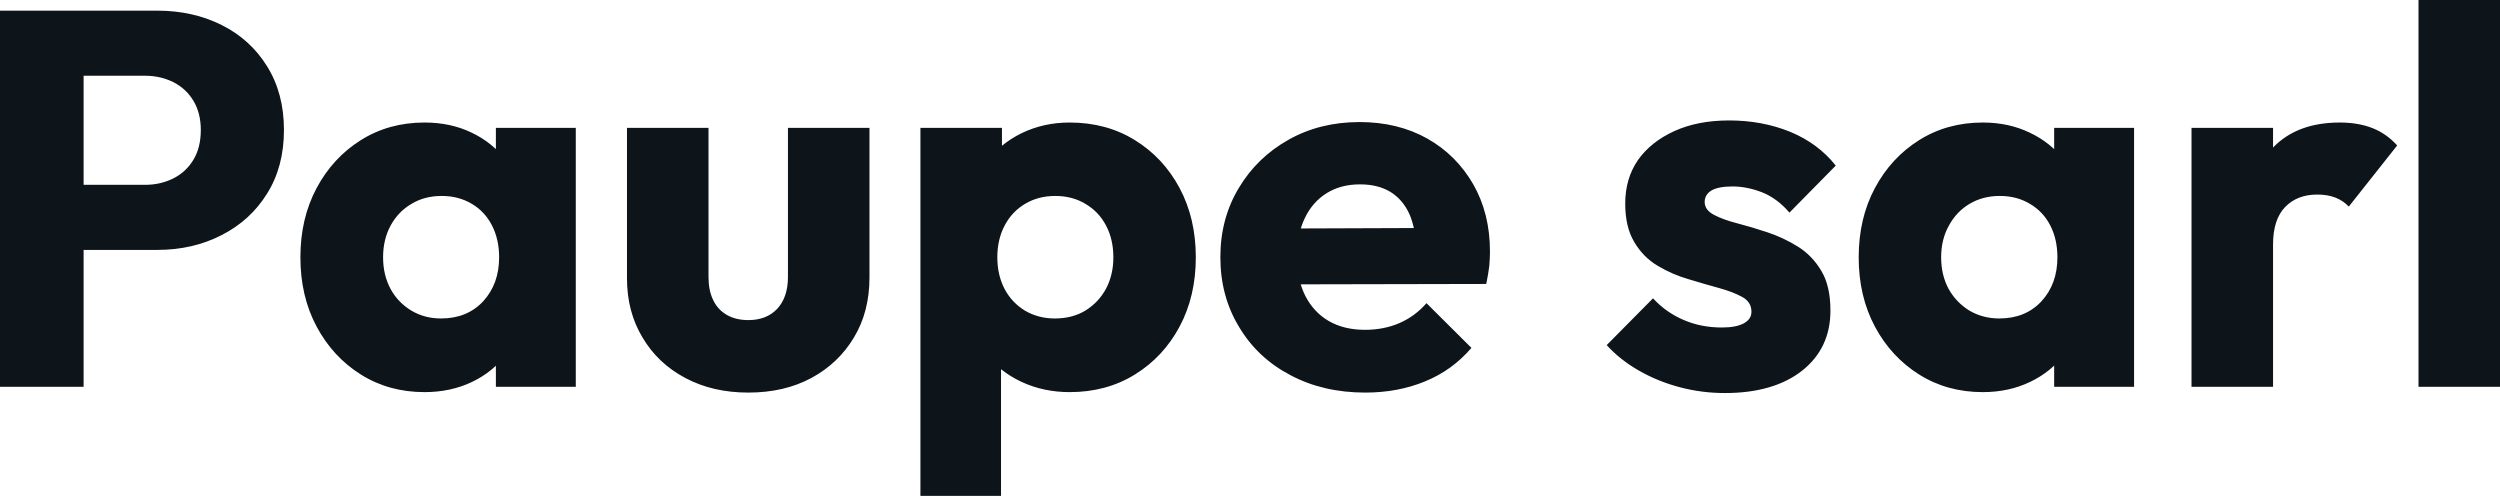 <svg fill="#0d141a" viewBox="0 0 107.939 21.413" height="100%" width="100%" xmlns="http://www.w3.org/2000/svg"><path preserveAspectRatio="none" d="M6.79 10.79L2.76 10.79L2.76 7.98L6.26 7.98Q6.92 7.98 7.47 7.71Q8.03 7.43 8.35 6.90Q8.67 6.37 8.67 5.61L8.67 5.61Q8.67 4.88 8.35 4.35Q8.03 3.82 7.47 3.54Q6.92 3.27 6.26 3.27L6.26 3.27L2.76 3.27L2.76 0.46L6.79 0.46Q8.33 0.46 9.57 1.08Q10.81 1.70 11.53 2.86Q12.26 4.03 12.26 5.61L12.26 5.61Q12.26 7.20 11.53 8.36Q10.81 9.52 9.57 10.15Q8.33 10.79 6.79 10.79L6.79 10.79ZM3.61 16.70L0 16.70L0 0.46L3.61 0.46L3.61 16.70ZM18.33 16.93L18.33 16.93Q16.79 16.93 15.58 16.17Q14.37 15.41 13.67 14.10Q12.97 12.79 12.97 11.11L12.97 11.11Q12.97 9.43 13.67 8.12Q14.37 6.81 15.58 6.05Q16.79 5.29 18.33 5.29L18.33 5.29Q19.46 5.29 20.37 5.73Q21.27 6.16 21.85 6.93Q22.42 7.71 22.49 8.69L22.49 8.69L22.49 13.52Q22.42 14.51 21.86 15.28Q21.30 16.05 20.38 16.49Q19.46 16.93 18.33 16.93ZM19.04 13.75L19.04 13.75Q20.17 13.75 20.86 13.01Q21.55 12.26 21.55 11.11L21.55 11.11Q21.55 10.33 21.24 9.73Q20.93 9.13 20.37 8.80Q19.80 8.46 19.07 8.46L19.07 8.46Q18.33 8.46 17.77 8.80Q17.20 9.13 16.87 9.73Q16.54 10.33 16.54 11.11L16.54 11.11Q16.54 11.87 16.86 12.47Q17.18 13.06 17.76 13.41Q18.33 13.75 19.04 13.75ZM24.86 16.70L21.41 16.70L21.41 13.69L21.94 10.97L21.41 8.26L21.41 5.52L24.86 5.52L24.86 16.70ZM32.31 16.95L32.31 16.95Q30.77 16.95 29.59 16.32Q28.40 15.69 27.74 14.57Q27.07 13.46 27.07 12.01L27.07 12.01L27.07 5.52L30.59 5.52L30.59 11.96Q30.59 12.54 30.79 12.95Q30.98 13.36 31.37 13.59Q31.76 13.82 32.31 13.82L32.31 13.82Q33.10 13.82 33.56 13.33Q34.02 12.83 34.02 11.96L34.02 11.96L34.02 5.52L37.54 5.52L37.54 11.98Q37.54 13.46 36.87 14.57Q36.20 15.69 35.03 16.32Q33.86 16.95 32.31 16.95ZM46.18 16.93L46.18 16.93Q45.06 16.93 44.11 16.49Q43.17 16.05 42.57 15.28Q41.97 14.51 41.88 13.52L41.88 13.52L41.88 8.81Q41.97 7.82 42.57 7.02Q43.17 6.21 44.11 5.75Q45.06 5.29 46.18 5.29L46.18 5.29Q47.77 5.29 49.00 6.05Q50.23 6.81 50.93 8.12Q51.63 9.43 51.63 11.11L51.63 11.11Q51.63 12.79 50.93 14.10Q50.23 15.41 49.00 16.17Q47.77 16.93 46.18 16.93ZM43.22 21.41L39.74 21.41L39.74 5.52L43.26 5.52L43.26 8.40L42.69 11.11L43.22 13.82L43.22 21.41ZM45.54 13.75L45.54 13.75Q46.30 13.75 46.86 13.41Q47.43 13.06 47.75 12.47Q48.07 11.87 48.07 11.11L48.07 11.11Q48.07 10.33 47.75 9.73Q47.43 9.13 46.86 8.80Q46.30 8.46 45.56 8.46L45.56 8.46Q44.83 8.46 44.26 8.80Q43.70 9.13 43.38 9.73Q43.06 10.33 43.06 11.11L43.06 11.11Q43.06 11.87 43.37 12.47Q43.68 13.06 44.25 13.41Q44.83 13.75 45.54 13.75ZM58.95 16.95L58.95 16.95Q57.13 16.95 55.72 16.20Q54.30 15.46 53.50 14.12Q52.69 12.79 52.69 11.11L52.69 11.11Q52.69 9.43 53.49 8.11Q54.28 6.79 55.64 6.03Q56.99 5.27 58.70 5.27L58.70 5.27Q60.35 5.27 61.62 5.98Q62.88 6.69 63.61 7.96Q64.33 9.22 64.33 10.86L64.33 10.86Q64.33 11.16 64.30 11.49Q64.26 11.82 64.17 12.26L64.17 12.26L54.53 12.28L54.53 9.87L62.67 9.84L61.16 10.86Q61.13 9.89 60.86 9.26Q60.58 8.63 60.04 8.29Q59.50 7.96 58.72 7.96L58.72 7.96Q57.89 7.96 57.28 8.34Q56.67 8.72 56.34 9.41Q56.00 10.10 56.00 11.09L56.00 11.09Q56.00 12.07 56.36 12.78Q56.72 13.48 57.37 13.86Q58.03 14.24 58.93 14.24L58.93 14.24Q59.75 14.24 60.42 13.95Q61.09 13.66 61.59 13.09L61.59 13.09L63.53 15.02Q62.70 15.99 61.52 16.47Q60.35 16.95 58.95 16.95ZM74.47 16.97L74.47 16.97Q73.48 16.97 72.53 16.72Q71.58 16.47 70.76 16.00Q69.94 15.53 69.37 14.90L69.37 14.90L71.37 12.88Q71.92 13.48 72.68 13.81Q73.44 14.14 74.34 14.14L74.34 14.14Q74.96 14.14 75.29 13.96Q75.62 13.78 75.62 13.46L75.62 13.46Q75.62 13.04 75.22 12.82Q74.82 12.60 74.20 12.43Q73.58 12.26 72.89 12.05Q72.20 11.85 71.58 11.48Q70.95 11.11 70.56 10.45Q70.17 9.80 70.17 8.79L70.17 8.79Q70.17 7.71 70.72 6.91Q71.28 6.12 72.29 5.66Q73.30 5.20 74.66 5.20L74.66 5.20Q76.08 5.20 77.29 5.69Q78.50 6.19 79.26 7.15L79.26 7.15L77.26 9.18Q76.73 8.56 76.07 8.30Q75.42 8.05 74.80 8.05L74.80 8.05Q74.20 8.05 73.90 8.22Q73.60 8.40 73.60 8.72L73.60 8.72Q73.60 9.06 73.99 9.27Q74.38 9.48 75.00 9.64Q75.62 9.80 76.31 10.03Q77.00 10.26 77.63 10.65Q78.25 11.04 78.64 11.70Q79.03 12.35 79.03 13.41L79.03 13.41Q79.03 15.04 77.80 16.01Q76.57 16.97 74.47 16.97ZM85.61 16.93L85.61 16.93Q84.07 16.93 82.86 16.17Q81.65 15.41 80.95 14.10Q80.25 12.79 80.25 11.11L80.25 11.11Q80.25 9.43 80.95 8.12Q81.65 6.81 82.86 6.05Q84.07 5.29 85.61 5.29L85.61 5.29Q86.73 5.29 87.64 5.73Q88.55 6.16 89.13 6.93Q89.70 7.71 89.77 8.69L89.77 8.69L89.77 13.52Q89.70 14.51 89.14 15.28Q88.57 16.05 87.65 16.49Q86.73 16.93 85.61 16.93ZM86.32 13.75L86.32 13.75Q87.45 13.75 88.14 13.01Q88.83 12.26 88.83 11.11L88.83 11.11Q88.83 10.33 88.52 9.73Q88.21 9.13 87.64 8.80Q87.08 8.46 86.34 8.46L86.34 8.46Q85.61 8.46 85.04 8.80Q84.48 9.13 84.15 9.73Q83.81 10.33 83.81 11.11L83.81 11.11Q83.81 11.87 84.13 12.47Q84.46 13.06 85.03 13.41Q85.61 13.75 86.32 13.75ZM92.14 16.70L88.69 16.70L88.69 13.69L89.22 10.97L88.69 8.26L88.69 5.52L92.14 5.52L92.14 16.70ZM98.14 16.70L94.62 16.70L94.62 5.52L98.14 5.52L98.14 16.70ZM98.14 10.56L98.14 10.56L96.67 9.41Q97.11 7.45 98.14 6.37Q99.18 5.29 101.02 5.29L101.02 5.29Q101.82 5.29 102.43 5.53Q103.04 5.77 103.50 6.28L103.50 6.28L101.41 8.92Q101.18 8.67 100.83 8.53Q100.49 8.40 100.05 8.40L100.05 8.40Q99.18 8.40 98.66 8.94Q98.14 9.48 98.14 10.56ZM107.94 16.70L104.42 16.70L104.42 0L107.94 0L107.94 16.70Z"></path></svg>
